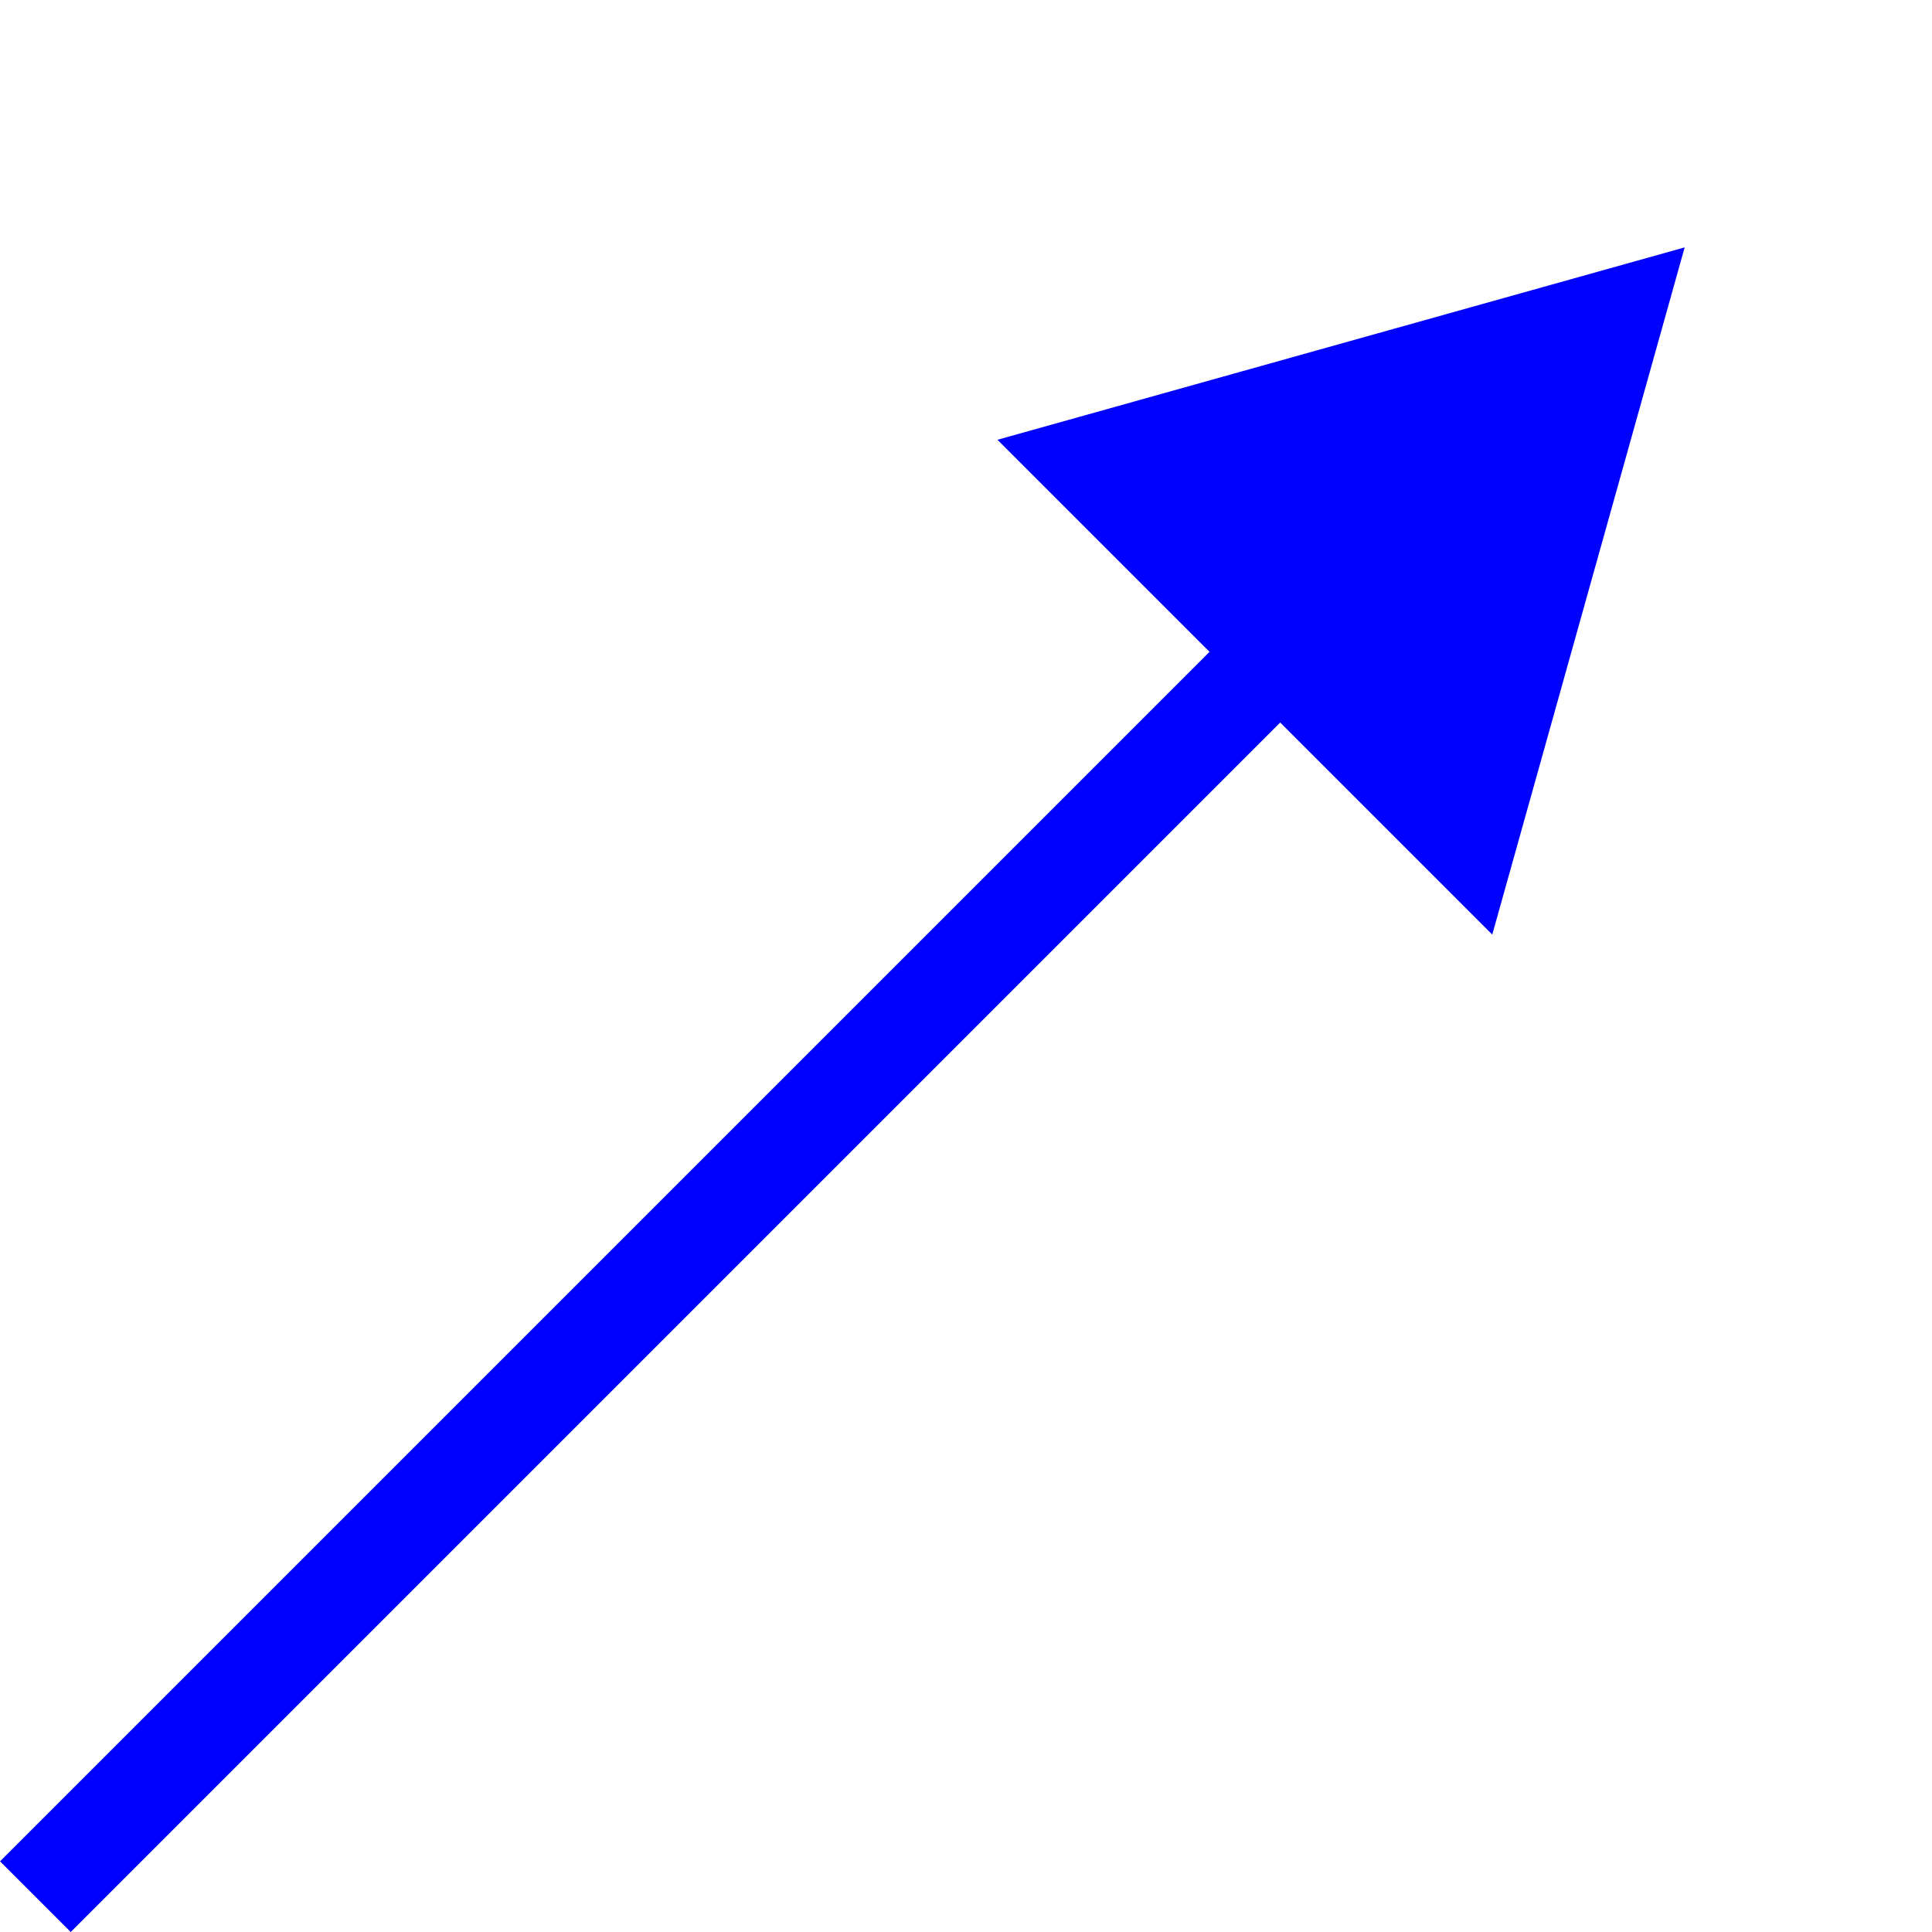 <svg xmlns="http://www.w3.org/2000/svg" width="19.327" height="19.327" viewBox="0 0 19.327 19.327">
  <g id="グループ_21" data-name="グループ 21" transform="translate(-5196.881 -3236.546) rotate(-45)">
    <path id="パス_67" data-name="パス 67" d="M1769.742,1295.5h-18.667v-1h18.667Z" transform="translate(-378.075 4682)" fill="blue"/>
    <path id="パス_68" data-name="パス 68" d="M3.5,0,7,6.222H0Z" transform="translate(1396.333 5973.5) rotate(90)" fill="blue"/>
  </g>
</svg>
